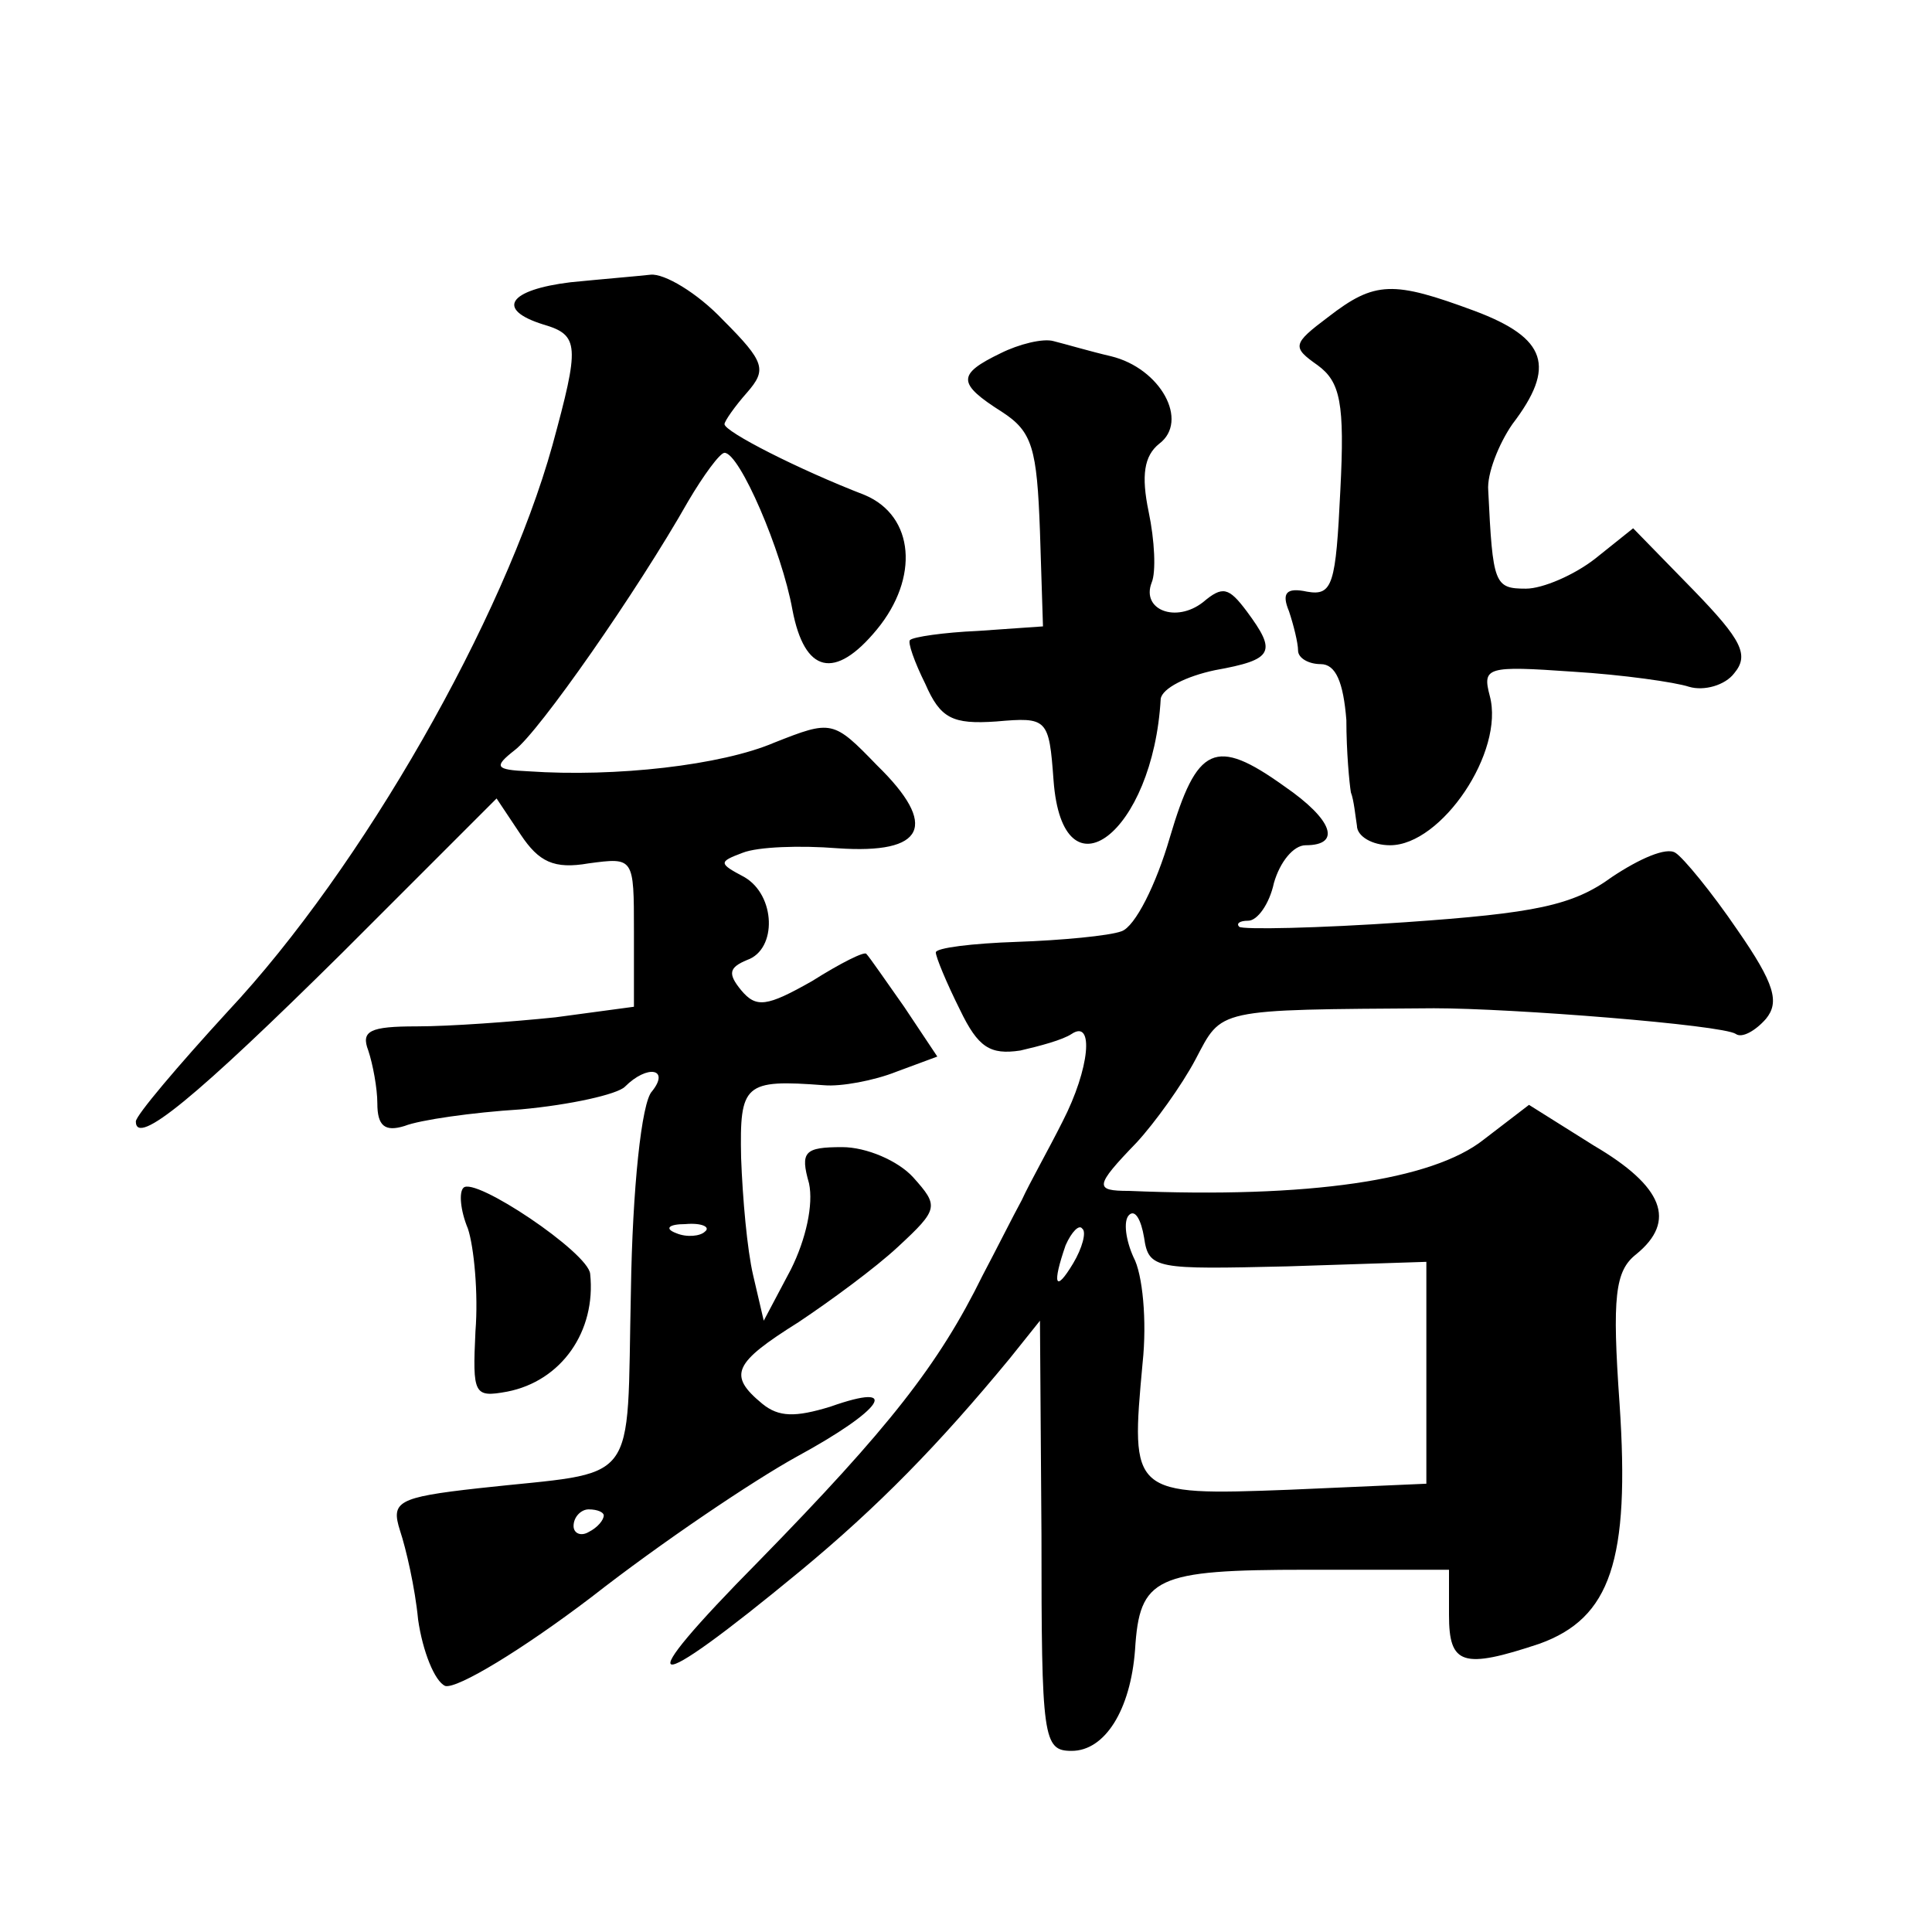 <?xml version="1.0" standalone="no"?>
<!DOCTYPE svg PUBLIC "-//W3C//DTD SVG 20010904//EN"
 "http://www.w3.org/TR/2001/REC-SVG-20010904/DTD/svg10.dtd">
<svg version="1.0" xmlns="http://www.w3.org/2000/svg"
 width="128pt" height="128pt" viewBox="0 0 128 128"
 preserveAspectRatio="xMidYMid meet">
<g transform="translate(0,128) scale(0.1,-0.1)"
fill="#0" stroke="none">
<path d="M378 1093 c-41 -5 -50 -18 -18 -28 24 -7 24 -14 6 -80 -32 -115 -126 -280
-215 -375 -33 -36 -61 -69 -61 -73 0 -17 40 16 137 112 l102 102 16 -24 c12 -18
22 -23 45 -19 30 4 30 4 30 -45 l0 -50 -52 -7 c-29 -3 -70 -6 -92 -6 -31 0 -37
-3 -32 -16 3 -9 6 -25 6 -35 0 -15 5 -19 18 -15 10 4 45 9 77 11 33 3 64 10 69
15 15 15 30 12 18 -3 -7 -7 -13 -65 -14 -132 -3 -133 7 -119 -101 -131 -54 -6 -58
-9 -52 -28 4 -12 10 -38 12 -59 3 -21 11 -41 18 -44 8 -2 51 24 97 59 46 36 107
77 136 93 57 31 70 50 22 33 -23 -7 -34 -7 -45 2 -23 19 -19 27 24 54 21 14 51
36 66 50 27 25 27 27 10 46 -10 11 -31 20 -47 20 -25 0 -28 -3 -22 -24 3 -14 -2
-37 -12 -57 l-18 -34 -7 30 c-4 17 -7 51 -8 78 -1 49 2 52 55 48 11 -1 33 3 48
9 l27 10 -22 33 c-12 17 -23 33 -25 35 -1 2 -17 -6 -36 -18 -30 -17 -37 -18 -47
-6 -9 11 -8 15 4 20 20 7 19 43 -2 55 -17 9 -17 10 -1 16 10 4 38 5 63 3 58 -4
67 15 26 55 -29 30 -30 30 -68 15 -35 -15 -105 -23 -163 -19 -22 1 -23 3 -9 14
16 12 81 105 115 165 10 17 21 32 24 32 10 0 38 -65 45 -104 8 -42 28 -47 56 -13
28 34 25 75 -8 89 -44 17 -93 42 -93 47 0 2 7 12 15 21 13 15 12 20 -16 48 -17
18 -39 31 -48 30 -9 -1 -33 -3 -53 -5z m89 -629 c-3 -3 -12 -4 -19 -1 -8 3 -5 6
6 6 11 1 17 -2 13 -5z m-67 -188 c0 -3 -4 -8 -10 -11 -5 -3 -10 -1 -10 4 0 6 5
11 10 11 6 0 10 -2 10 -4z M880 1070 c-24 -18 -24 -20 -7 -32 15 -11 18 -25 15
-83 -3 -62 -5 -70 -22 -67 -14 3 -17 -1 -12 -13 3 -9 6 -21 6 -26 0 -5 7 -9 15
-9 10 0 15 -12 17 -37 0 -21 2 -42 3 -48 2 -5 3 -16 4 -22 0 -7 10 -13 22 -13 34
0 76 62 66 99 -5 19 -2 20 55 16 33 -2 68 -7 77 -10 10 -3 24 1 30 9 10 12 5 22
-27 55 l-40 41 -25 -20 c-14 -11 -35 -20 -46 -20 -21 0 -22 3 -25 65 -1 11 7 31
16 44 29 38 23 57 -25 75 -54 20 -66 20 -97 -4z M663 1046 c-29 -14 -29 -20 1 -39
20 -13 23 -24 25 -79 l2 -63 -43 -3 c-23 -1 -43 -4 -45 -6 -2 -1 3 -15 10 -29 10
-23 18 -27 47 -25 34 3 35 2 38 -39 6 -81 66 -35 71 54 1 7 17 15 36 19 39 7 41
12 21 39 -12 16 -16 17 -29 6 -18 -14 -41 -5 -34 13 3 7 2 28 -2 47 -5 24 -3 37
7 45 20 15 1 50 -32 58 -13 3 -30 8 -38 10 -7 2 -23 -2 -35 -8z M775 725 c-9 -31
-23 -59 -32 -62 -8 -3 -40 -6 -69 -7 -30 -1 -54 -4 -54 -7 0 -3 7 -20 16 -38 12
-25 20 -30 40 -27 13 3 28 7 34 11 15 10 12 -23 -6 -58 -9 -18 -22 -41 -27 -52
-6 -11 -17 -33 -26 -50 -29 -59 -62 -101 -148 -189 -88 -89 -76 -92 27 -7 52 43
92 84 139 141 l20 25 1 -142 c0 -135 1 -143 20 -143 22 0 39 27 42 67 3 48 13 53
114 53 l94 0 0 -30 c0 -33 9 -36 60 -19 47 17 60 55 53 159 -5 71 -3 88 11 99 27
22 18 45 -28 72 l-43 27 -30 -23 c-34 -27 -116 -39 -235 -34 -23 0 -23 3 5 32 12
13 30 38 39 55 18 34 12 33 158 34 52 0 191 -11 200 -17 4 -3 13 2 20 10 9 11 6
23 -19 59 -17 25 -36 48 -41 51 -6 4 -24 -4 -42 -16 -26 -19 -51 -24 -137 -30 -58
-4 -108 -5 -110 -3 -2 2 0 4 6 4 6 0 14 11 17 25 4 14 13 25 21 25 24 0 18 17 -14
39 -46 33 -58 27 -76 -34z m78 -284 l92 3 0 -73 0 -74 -91 -4 c-105 -4 -105 -3
-97 84 3 28 0 59 -6 70 -5 11 -7 24 -3 28 4 4 8 -3 10 -15 3 -21 8 -21 95 -19z
m-142 2 c-12 -20 -14 -14 -5 12 4 9 9 14 11 11 3 -2 0 -13 -6 -23z M307 493 c-3
-3 -2 -15 3 -27 4 -12 7 -43 5 -68 -2 -42 -1 -44 21 -40 36 7 59 40 55 78 -1 14
-77 65 -84 57z"/>
</g>
</svg>
